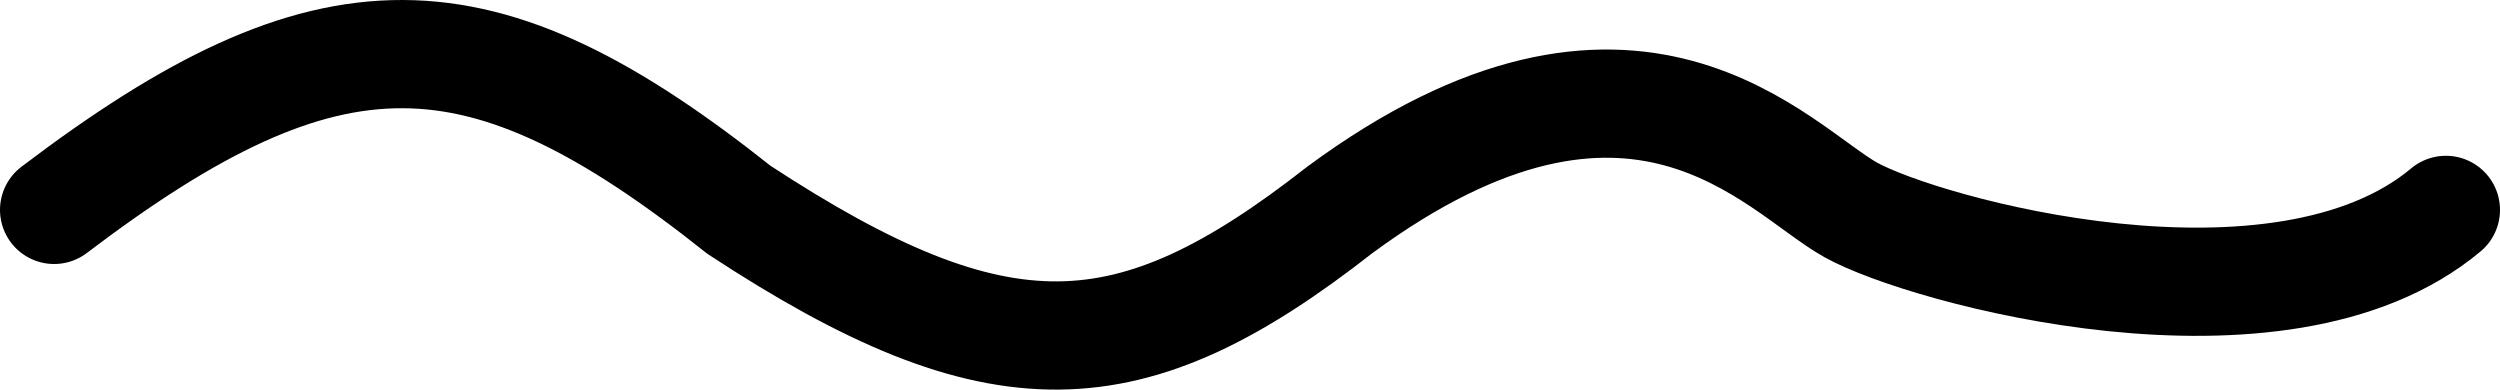 <svg width="231" height="36" viewBox="0 0 231 36" fill="none" xmlns="http://www.w3.org/2000/svg">
<path d="M5 19.394C30.5 0.04 44.347 0.365 68.291 19.394C92.348 35.164 104.413 34.571 123.8 19.394C151.038 -0.679 164.265 15.631 171.009 19.394C177.754 23.156 210.66 32.238 226 19.394" stroke="black" stroke-width="10" stroke-linecap="round"/>
</svg>

